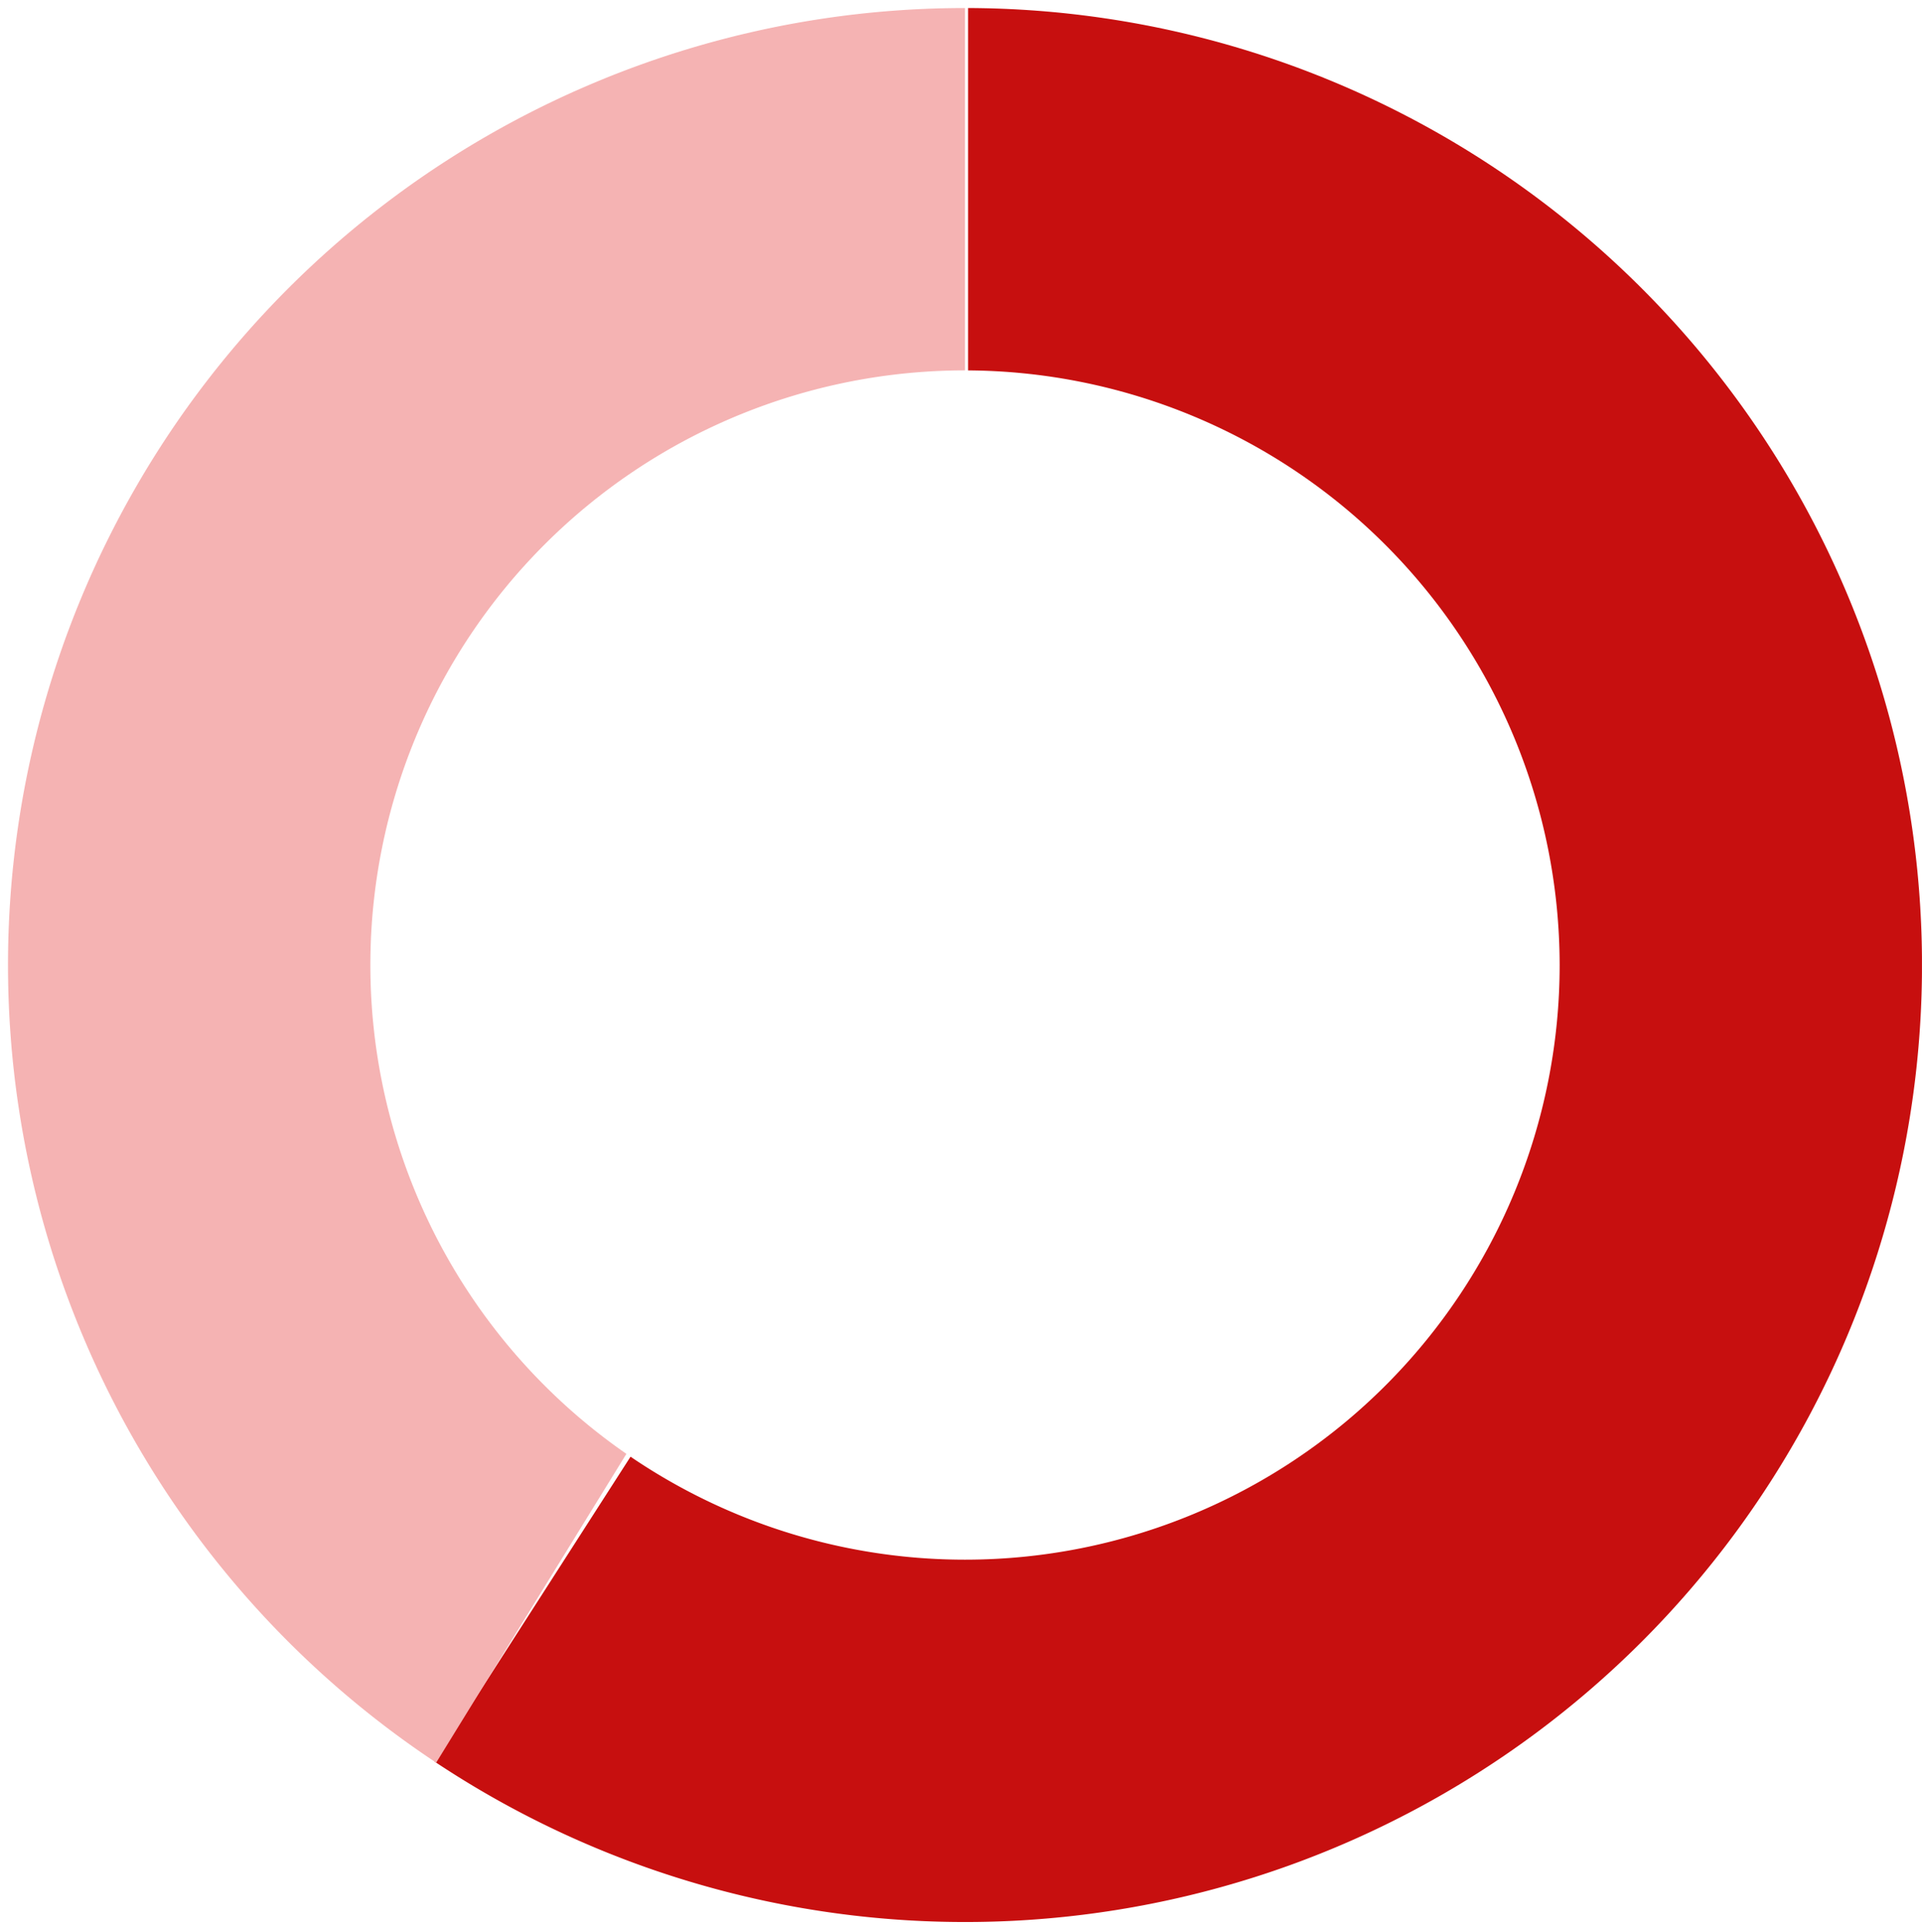 <svg xmlns="http://www.w3.org/2000/svg" width="175.039" height="175.968" viewBox="0 0 175.039 175.968"><defs><clipPath id="a"><path d="M72.332 84.053V0H159.2v174.31H14.378z" transform="translate(-14.378)" stroke="#707070" fill="#fff"/></clipPath><clipPath id="b"><path d="M409.529 273.644h0v82.34l-57.671 93.628h-30.213V273.644z" transform="translate(-321.645 -273.644)" fill="none" stroke="#707070"/></clipPath></defs><g transform="translate(30.213 .731)" clip-path="url(#a)"><path d="M57.671 33a54.155 54.155 0 1054.155 54.155A54.216 54.216 0 0057.671 33m0-33a87.155 87.155 0 11-87.155 87.155A87.155 87.155 0 0157.671 0z" fill="#c70f0f"/></g><g clip-path="url(#b)"><path d="M87.884 33.731a54.155 54.155 0 1054.155 54.155 54.216 54.216 0 00-54.155-54.155m0-33A87.155 87.155 0 11.729 87.886 87.155 87.155 0 0187.884.731z" fill="#f5b3b3"/></g></svg>